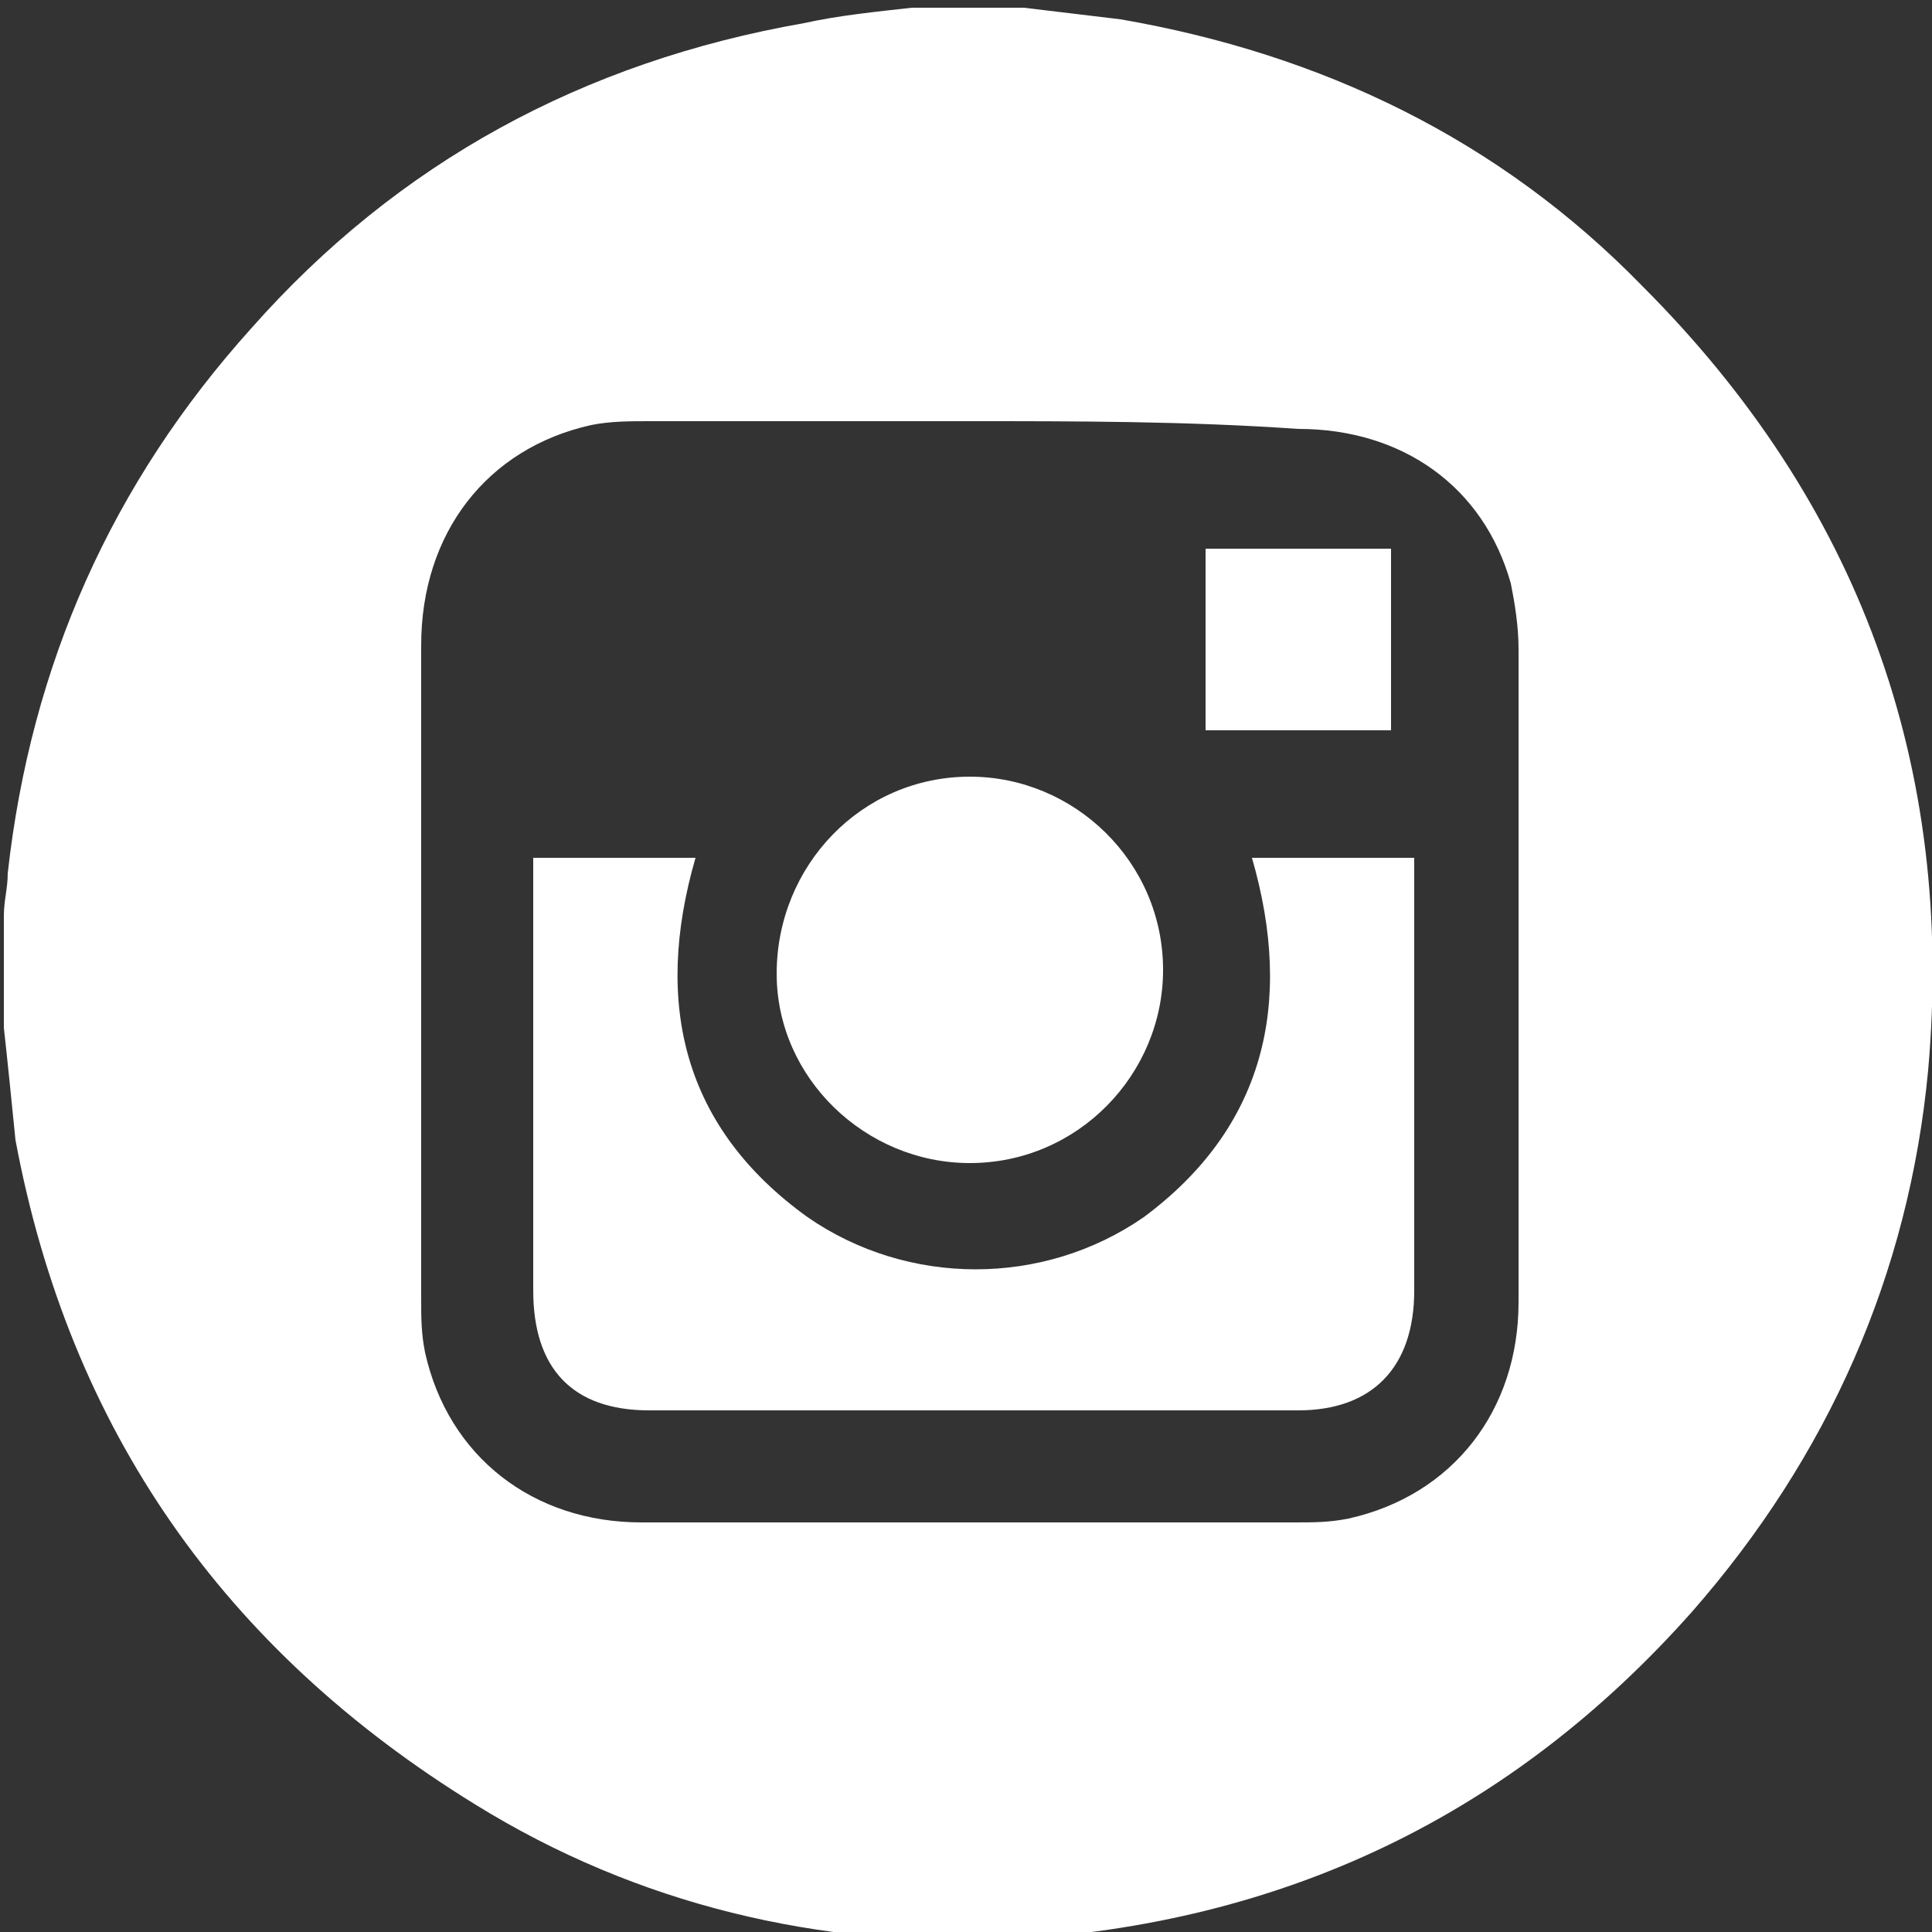 <?xml version="1.0" encoding="utf-8"?>
<!-- Generator: Adobe Illustrator 17.1.0, SVG Export Plug-In . SVG Version: 6.00 Build 0)  -->
<!DOCTYPE svg PUBLIC "-//W3C//DTD SVG 1.1//EN" "http://www.w3.org/Graphics/SVG/1.1/DTD/svg11.dtd">
<svg version="1.1" id="Layer_1" xmlns="http://www.w3.org/2000/svg" xmlns:xlink="http://www.w3.org/1999/xlink" x="0px" y="0px"
	 viewBox="0 0 50 50" enable-background="new 0 0 50 50" xml:space="preserve">
<rect x="0" y="0" width="50" height="50" fill="#333333" stroke="none"/>
<path fill="#FFFFFF" d="M0.1,26.6c0-1,0-2,0-2.9c0-0.4,0.1-0.7,0.1-1.1c0.6-5.4,2.7-10.1,6.3-14.1c3.8-4.3,8.6-6.9,14.3-7.9
	c0.9-0.2,1.9-0.3,2.8-0.4c1,0,2,0,2.9,0c0.8,0.1,1.7,0.2,2.5,0.3c5.2,0.9,9.8,3.1,13.5,6.9c5.6,5.6,8.1,12.4,7.4,20.3
	c-0.5,5.3-2.6,10-6.1,14c-4.7,5.3-10.6,8.1-17.7,8.5c-4.9,0.2-9.6-0.9-13.8-3.5c-6.5-4-10.5-9.7-11.9-17.2
	C0.3,28.5,0.2,27.5,0.1,26.6z M25.1,10.9c-2.8,0-5.6,0-8.3,0c-0.5,0-1,0-1.5,0.1c-2.7,0.6-4.4,2.8-4.4,5.7c0,5.6,0,11.3,0,16.9
	c0,0.5,0,0.9,0.1,1.4c0.6,2.7,2.8,4.4,5.6,4.4c5.6,0,11.3,0,16.9,0c0.5,0,0.9,0,1.4-0.1c2.7-0.6,4.4-2.8,4.4-5.6
	c0-5.6,0-11.3,0-16.9c0-0.6-0.1-1.2-0.2-1.7c-0.7-2.5-2.8-4-5.5-4C30.7,10.9,27.9,10.9,25.1,10.9z"/>
<path fill="#FFFFFF" d="M32.4,22.2c1.4,0,2.8,0,4.2,0c0,0.2,0,0.4,0,0.5c0,3.6,0,7.2,0,10.7c0,2-1.1,3.1-3,3.1c-5.6,0-11.2,0-16.8,0
	c-2,0-3-1.1-3-3.1c0-3.6,0-7.2,0-10.7c0-0.2,0-0.3,0-0.5c1.4,0,2.8,0,4.2,0c-1.1,3.8-0.3,7,2.9,9.3c2.6,1.8,6.1,1.8,8.7,0
	C32.7,29.2,33.5,26,32.4,22.2z"/>
<path fill="#FFFFFF" d="M30.1,25.1c0,2.7-2.2,5-5,5c-2.7,0-5-2.2-5-4.9c0-2.8,2.2-5.1,5-5.1C27.8,20.1,30.1,22.3,30.1,25.1z"/>
<path fill="#FFFFFF" d="M31.2,18.9c0-1.6,0-3.1,0-4.7c1.6,0,3.2,0,4.8,0c0,1.6,0,3.1,0,4.7C34.4,18.9,32.9,18.9,31.2,18.9z"/>
</svg>
